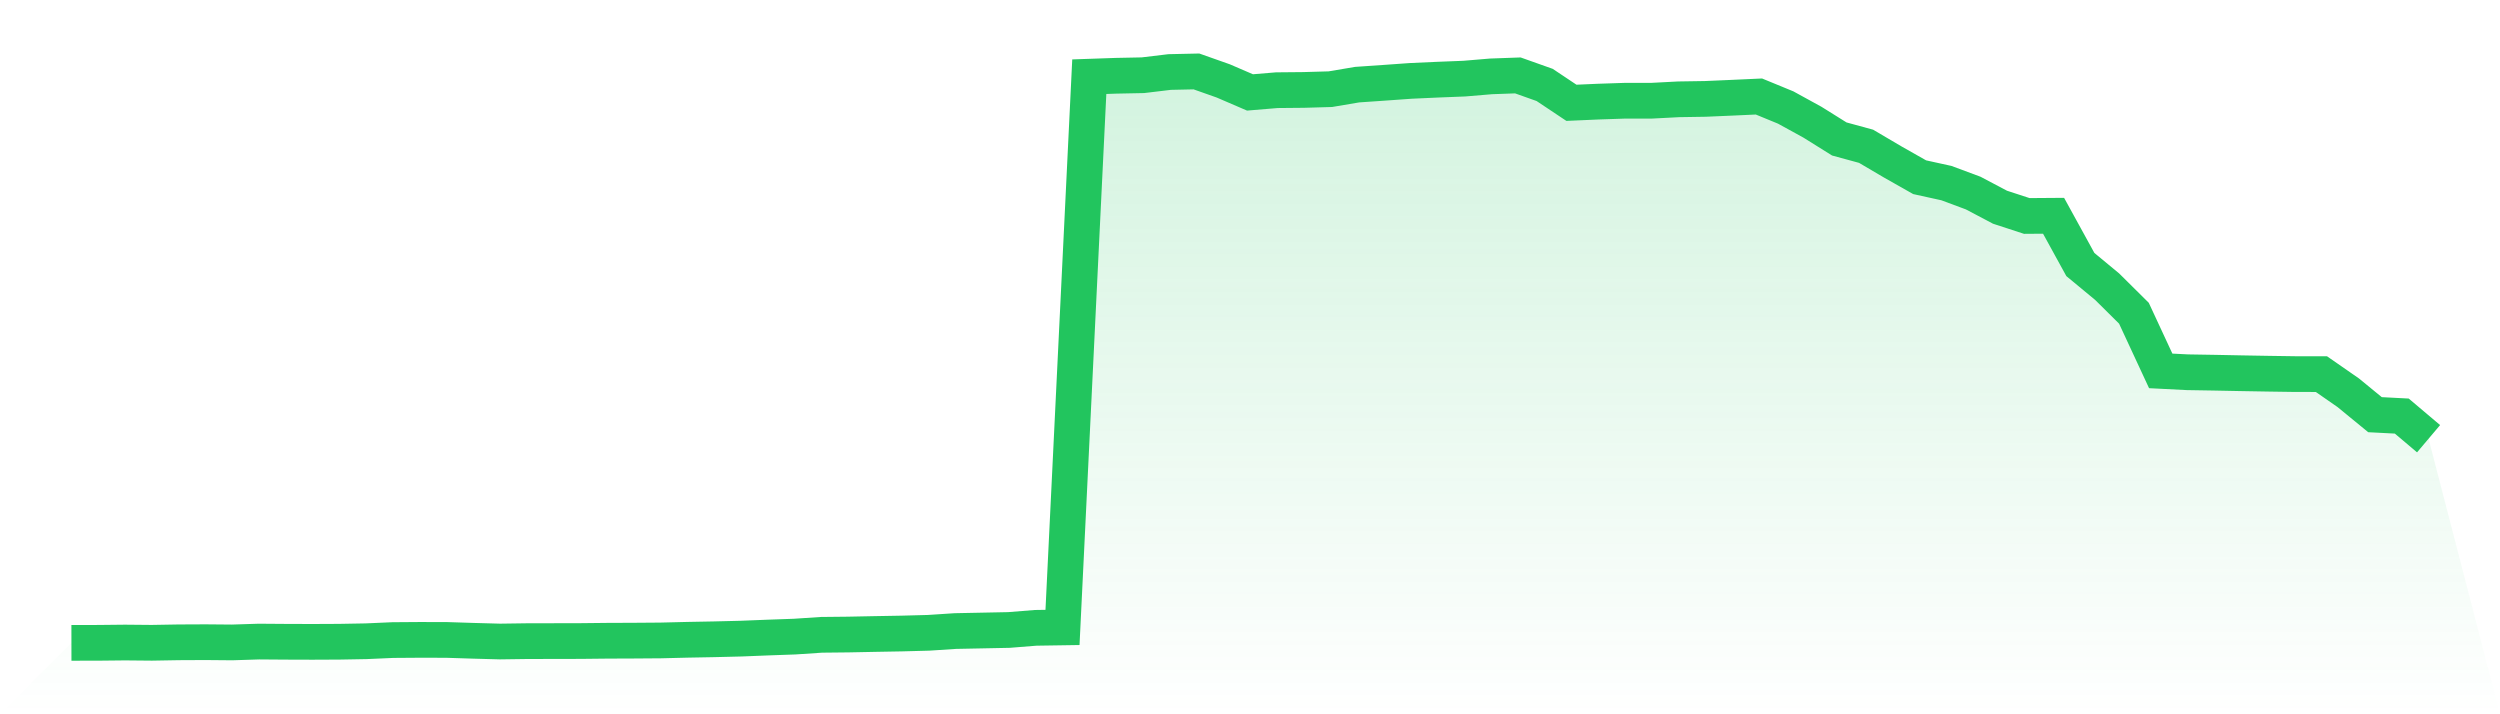 <svg viewBox="0 0 140 40" xmlns="http://www.w3.org/2000/svg">
<defs>
<linearGradient id="gradient" x1="0" x2="0" y1="0" y2="1">
<stop offset="0%" stop-color="#22c55e" stop-opacity="0.2"/>
<stop offset="100%" stop-color="#22c55e" stop-opacity="0"/>
</linearGradient>
</defs>
<path d="M4,36 L4,36 L5.5,35.998 L7,35.982 L8.5,35.996 L10,35.97 L11.5,35.963 L13,35.976 L14.5,35.928 L16,35.939 L17.5,35.944 L19,35.937 L20.5,35.91 L22,35.844 L23.5,35.833 L25,35.836 L26.5,35.884 L28,35.925 L29.5,35.904 L31,35.901 L32.5,35.898 L34,35.882 L35.5,35.876 L37,35.865 L38.5,35.828 L40,35.8 L41.5,35.763 L43,35.703 L44.5,35.65 L46,35.55 L47.5,35.534 L49,35.504 L50.5,35.477 L52,35.437 L53.5,35.339 L55,35.309 L56.5,35.279 L58,35.159 L59.5,35.136 L61,4.295 L62.5,4.243 L64,4.213 L65.5,4.033 L67,4 L68.5,4.53 L70,5.176 L71.5,5.051 L73,5.037 L74.5,4.994 L76,4.74 L77.5,4.637 L79,4.53 L80.5,4.462 L82,4.403 L83.5,4.277 L85,4.223 L86.5,4.756 L88,5.757 L89.5,5.691 L91,5.641 L92.5,5.64 L94,5.562 L95.5,5.538 L97,5.473 L98.5,5.404 L100,6.021 L101.5,6.845 L103,7.782 L104.5,8.191 L106,9.074 L107.5,9.924 L109,10.254 L110.5,10.812 L112,11.604 L113.5,12.094 L115,12.083 L116.5,14.813 L118,16.054 L119.5,17.541 L121,20.77 L122.5,20.846 L124,20.871 L125.5,20.901 L127,20.927 L128.5,20.949 L130,20.951 L131.5,21.993 L133,23.222 L134.5,23.3 L136,24.568 L140,40 L0,40 z" fill="url(#gradient)"/>
<path d="M4,36 L4,36 L5.5,35.998 L7,35.982 L8.5,35.996 L10,35.97 L11.5,35.963 L13,35.976 L14.5,35.928 L16,35.939 L17.5,35.944 L19,35.937 L20.5,35.91 L22,35.844 L23.5,35.833 L25,35.836 L26.5,35.884 L28,35.925 L29.5,35.904 L31,35.901 L32.5,35.898 L34,35.882 L35.5,35.876 L37,35.865 L38.5,35.828 L40,35.8 L41.5,35.763 L43,35.703 L44.5,35.65 L46,35.55 L47.5,35.534 L49,35.504 L50.5,35.477 L52,35.437 L53.5,35.339 L55,35.309 L56.5,35.279 L58,35.159 L59.5,35.136 L61,4.295 L62.5,4.243 L64,4.213 L65.5,4.033 L67,4 L68.5,4.53 L70,5.176 L71.5,5.051 L73,5.037 L74.5,4.994 L76,4.74 L77.5,4.637 L79,4.53 L80.5,4.462 L82,4.403 L83.5,4.277 L85,4.223 L86.5,4.756 L88,5.757 L89.5,5.691 L91,5.641 L92.5,5.64 L94,5.562 L95.5,5.538 L97,5.473 L98.5,5.404 L100,6.021 L101.5,6.845 L103,7.782 L104.5,8.191 L106,9.074 L107.5,9.924 L109,10.254 L110.5,10.812 L112,11.604 L113.5,12.094 L115,12.083 L116.5,14.813 L118,16.054 L119.5,17.541 L121,20.77 L122.5,20.846 L124,20.871 L125.5,20.901 L127,20.927 L128.5,20.949 L130,20.951 L131.5,21.993 L133,23.222 L134.5,23.3 L136,24.568" fill="none" stroke="#22c55e" stroke-width="2"/>
</svg>